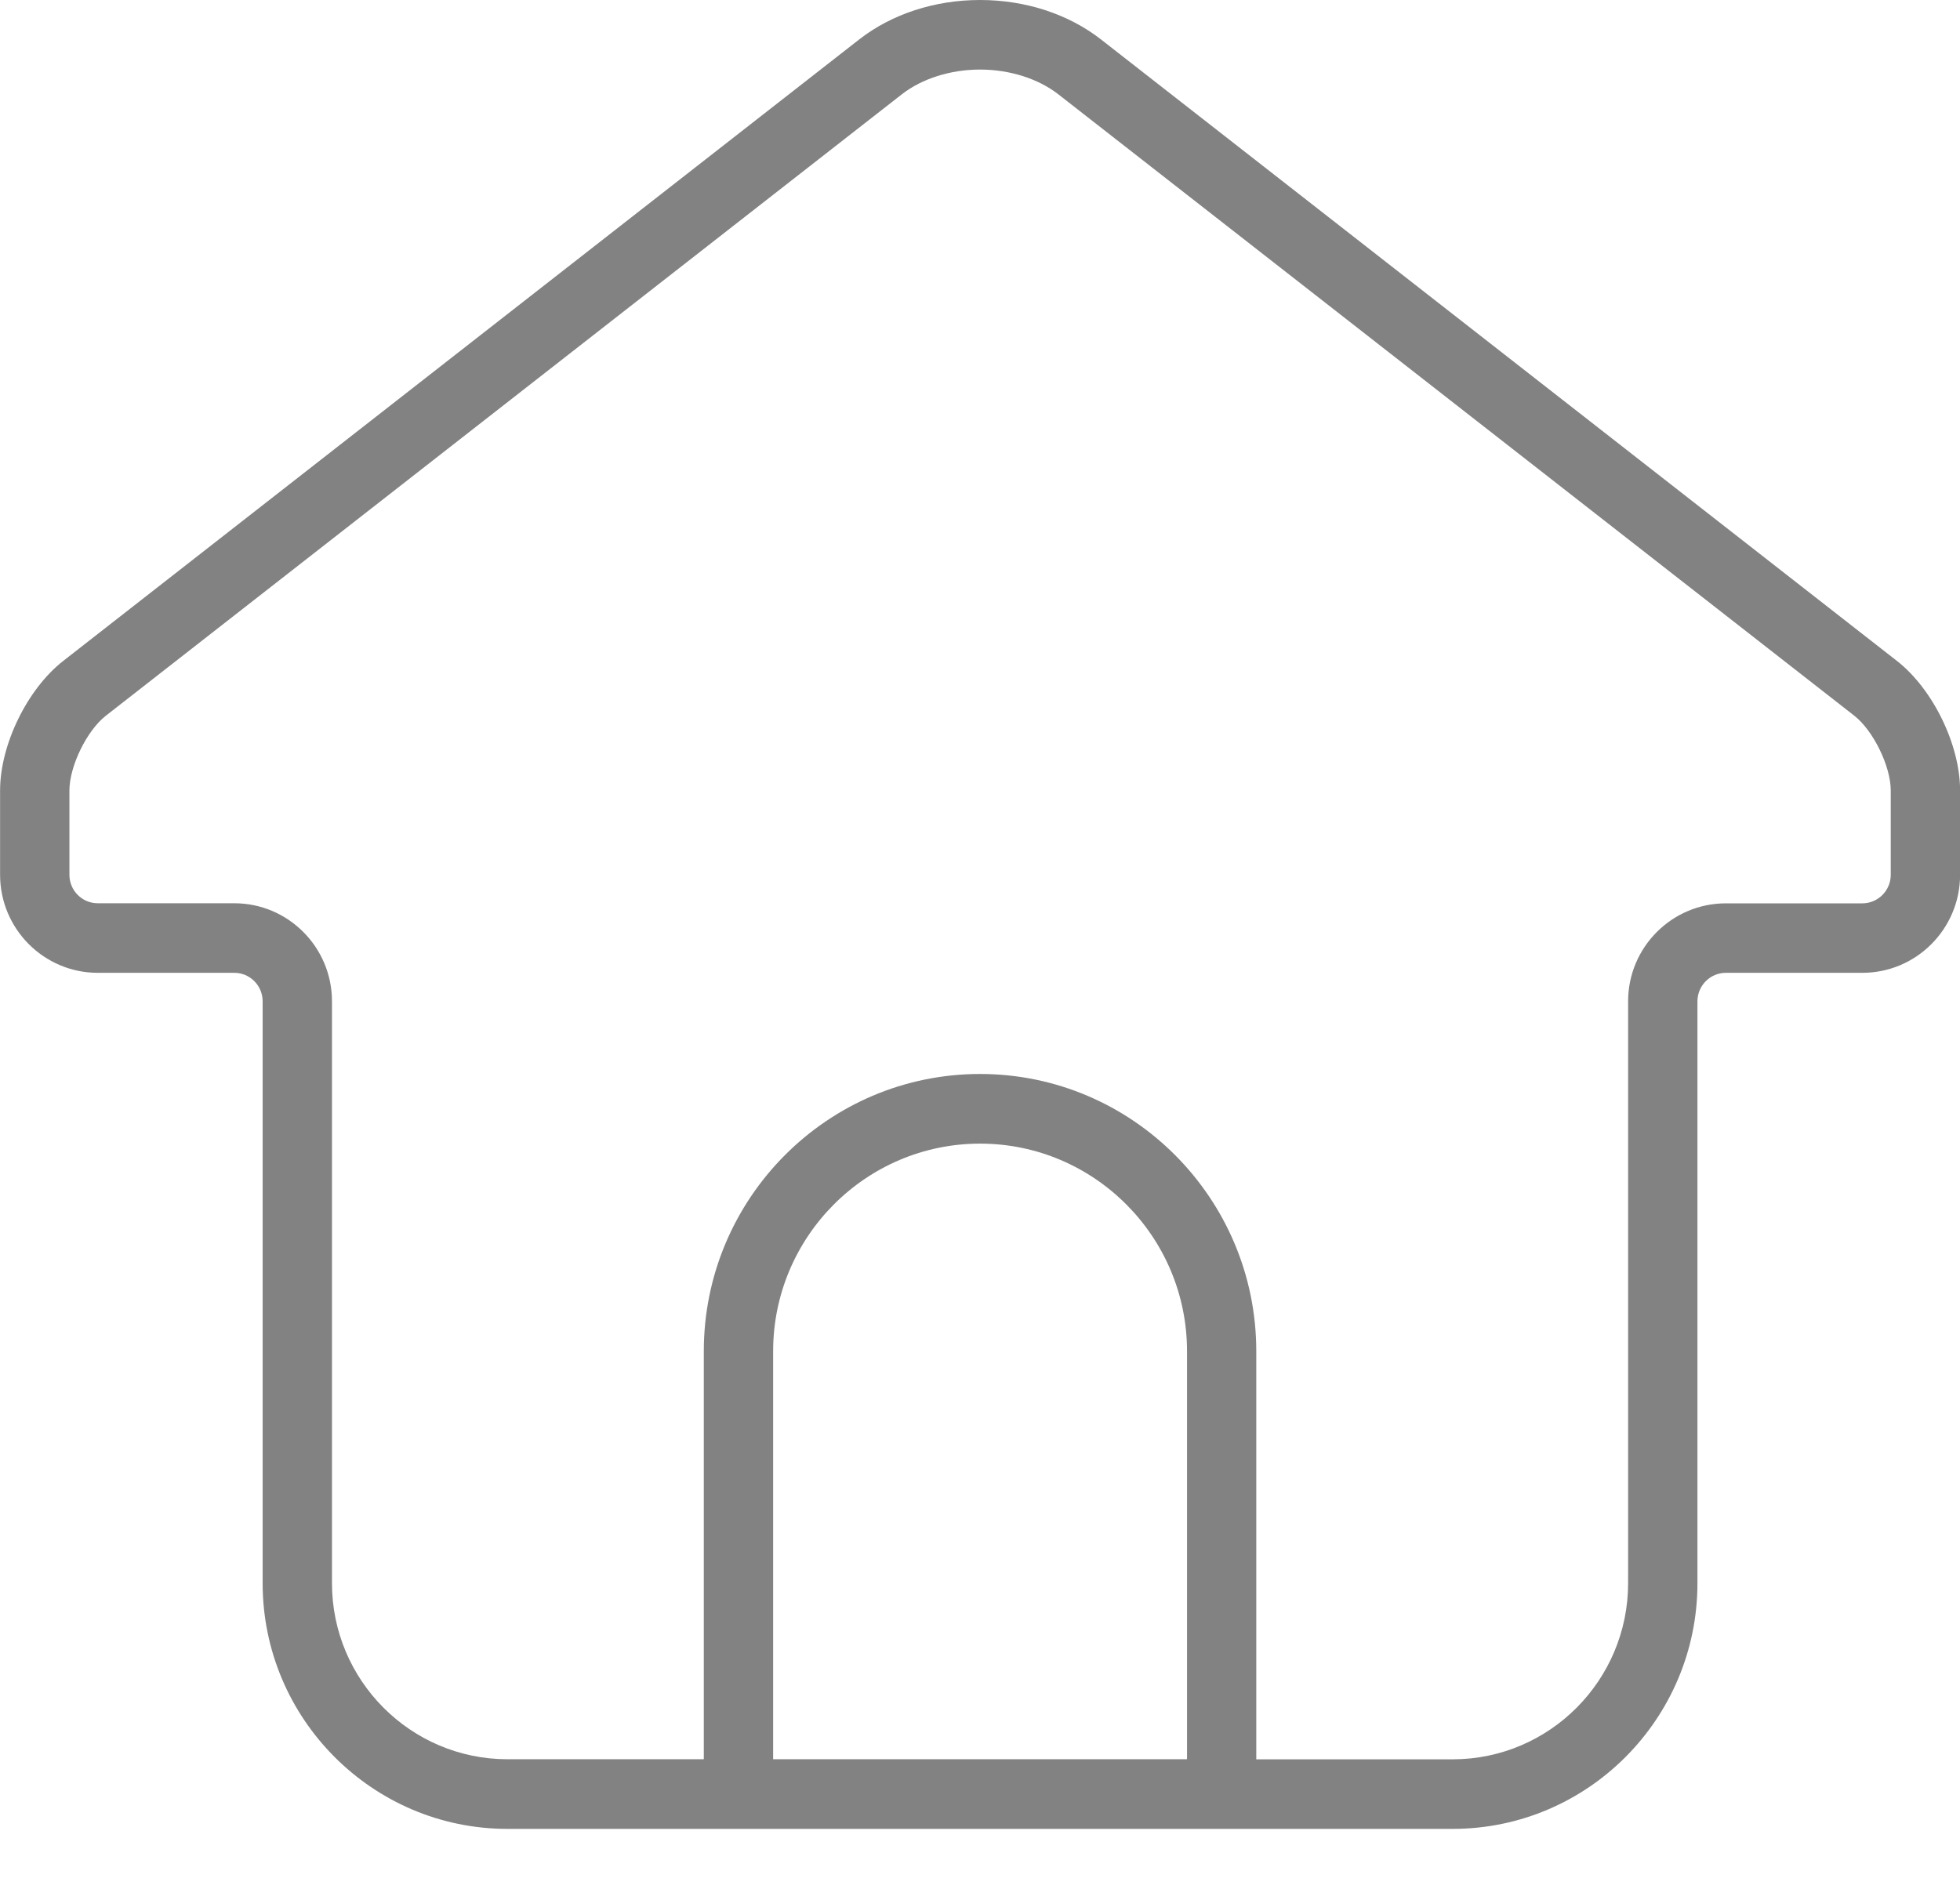 <svg width="24" height="23" viewBox="0 0 24 23" fill="none" xmlns="http://www.w3.org/2000/svg">
<path fill-rule="evenodd" clip-rule="evenodd" d="M23.228 8.095L13.48 0.482C13.082 0.172 12.556 0 12.001 0C11.445 0 10.92 0.172 10.522 0.482L0.774 8.095C0.334 8.439 0.001 9.121 0.001 9.682V10.714C0.001 11.377 0.538 11.915 1.197 11.915H2.869C3.061 11.915 3.216 12.072 3.216 12.264V19.391C3.216 21.05 4.561 22.4 6.213 22.4H17.788C19.441 22.4 20.785 21.05 20.785 19.391V12.264C20.785 12.072 20.941 11.915 21.133 11.915H22.805C23.464 11.915 24.001 11.377 24.001 10.714V9.682C24.001 9.121 23.668 8.439 23.228 8.095ZM9.467 21.547V16.55C9.467 15.147 10.604 14.007 12.001 14.007C13.398 14.007 14.535 15.147 14.535 16.55V21.547H9.467ZM22.805 11.064C22.996 11.064 23.152 10.907 23.152 10.715V9.682C23.152 9.385 22.939 8.95 22.707 8.767L12.959 1.155C12.712 0.963 12.363 0.852 12.001 0.852C11.638 0.852 11.289 0.963 11.043 1.155L1.295 8.767C1.062 8.95 0.85 9.385 0.85 9.682V10.714C0.85 10.907 1.005 11.063 1.197 11.063H2.869C3.528 11.063 4.065 11.601 4.065 12.264V19.391C4.065 20.58 5.029 21.547 6.213 21.547H8.618V16.55C8.618 14.677 10.135 13.154 12.001 13.154C13.866 13.154 15.383 14.678 15.383 16.55V21.548H17.788C18.973 21.548 19.936 20.58 19.936 19.391V12.264C19.936 11.602 20.473 11.064 21.133 11.064H22.805Z" fill="#828282"/>
</svg>
